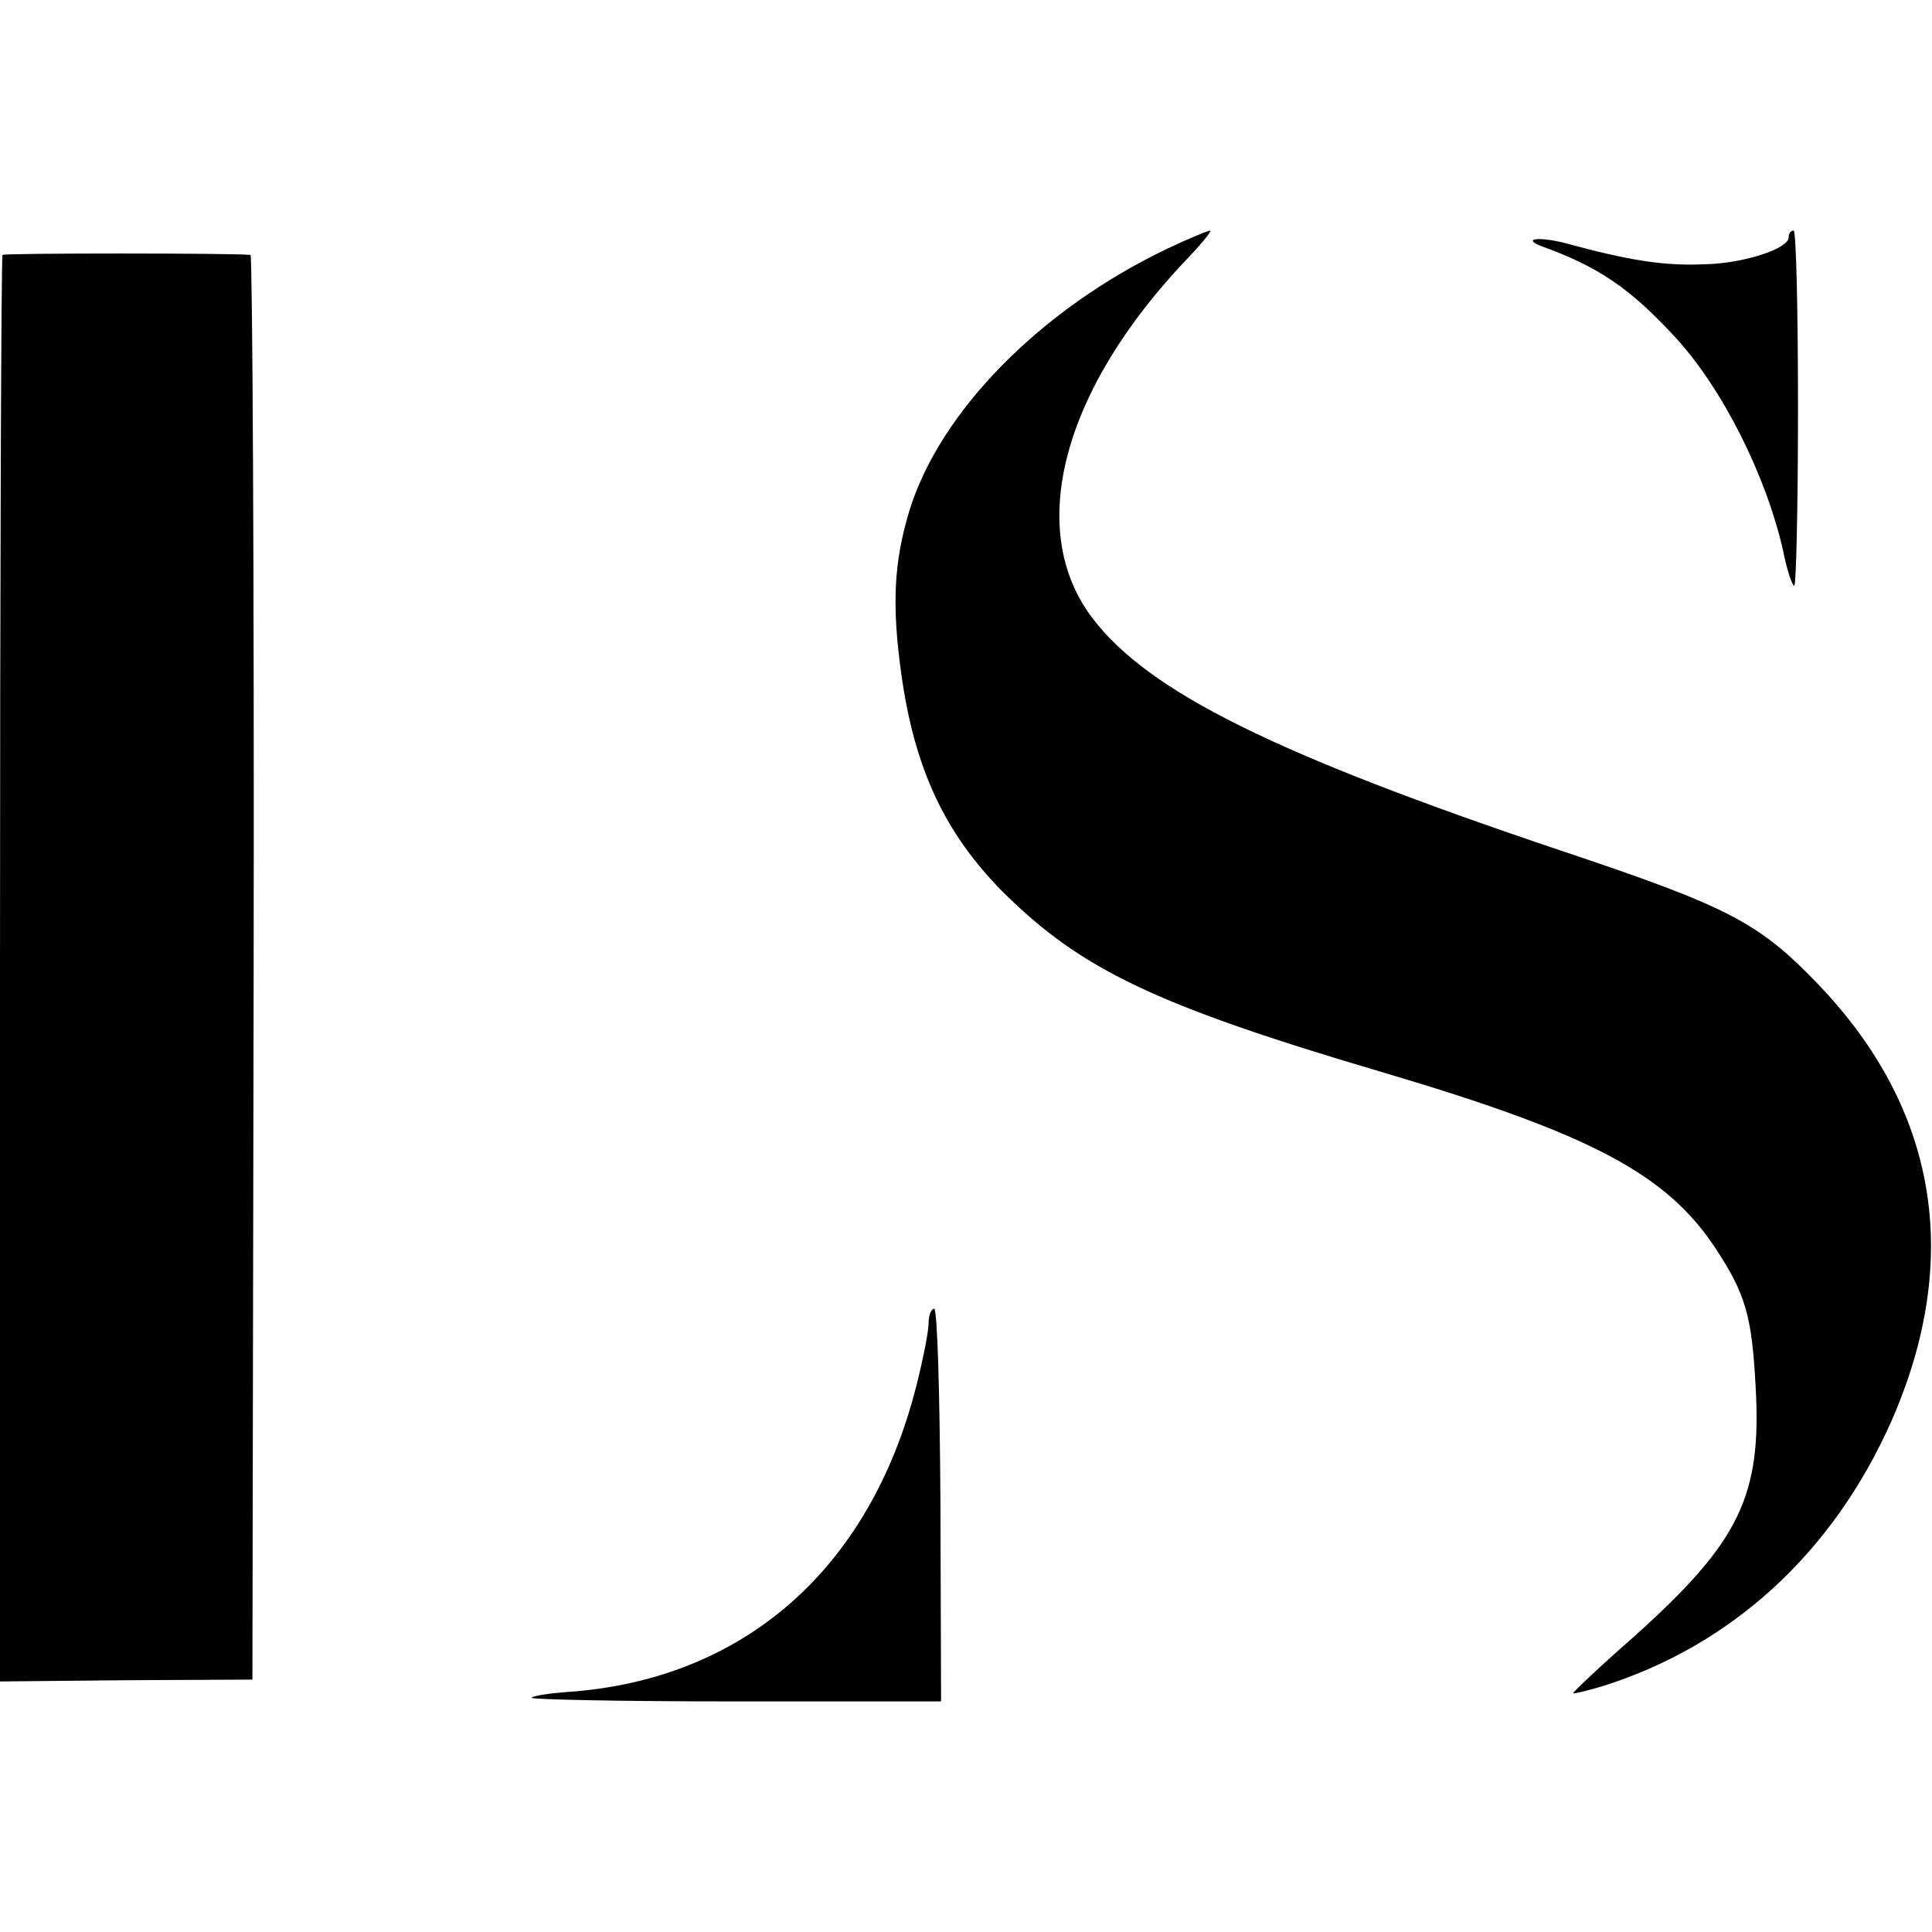 <?xml version="1.0" standalone="no"?>
<!DOCTYPE svg PUBLIC "-//W3C//DTD SVG 20010904//EN"
 "http://www.w3.org/TR/2001/REC-SVG-20010904/DTD/svg10.dtd">
<svg version="1.0" xmlns="http://www.w3.org/2000/svg"
 width="310pt" height="310pt" viewBox="0 0 310 310"
 preserveAspectRatio="xMidYMid meet">
<g transform="translate(0,310) scale(0.1,-0.1)"
fill="#000000" stroke="none">
<path d="M1873 2701 c-203 -97 -365 -261 -414 -421 -25 -83 -28 -151 -13 -260
21 -153 70 -257 163 -351 126 -125 245 -182 611 -290 334 -99 455 -163 534
-284 47 -72 57 -107 63 -220 10 -176 -26 -249 -194 -400 -56 -49 -100 -91 -99
-92 1 -1 22 4 46 11 208 65 371 214 465 426 114 260 74 501 -118 701 -95 99
-143 124 -412 214 -461 155 -662 255 -752 373 -108 142 -49 367 154 579 22 23
38 43 35 43 -4 0 -35 -13 -69 -29z"/>
<path d="M2870 2719 c0 -18 -73 -42 -135 -43 -65 -3 -121 6 -224 34 -43 11
-71 7 -35 -6 88 -32 139 -66 211 -144 76 -82 146 -221 174 -343 6 -32 15 -57
18 -57 3 0 6 128 6 285 0 157 -3 285 -7 285 -5 0 -8 -5 -8 -11z"/>
<path d="M4 2691 c-2 -2 -4 -518 -4 -1147 l0 -1142 203 2 202 1 2 1143 c1 628
-2 1142 -5 1143 -30 3 -395 3 -398 0z"/>
<path d="M1490 977 c0 -13 -9 -59 -20 -102 -75 -294 -278 -471 -561 -490 -28
-2 -53 -6 -56 -9 -4 -3 143 -6 325 -6 l332 0 -1 315 c-1 178 -5 315 -10 315
-5 0 -9 -11 -9 -23z"/>
</g>
</svg>
